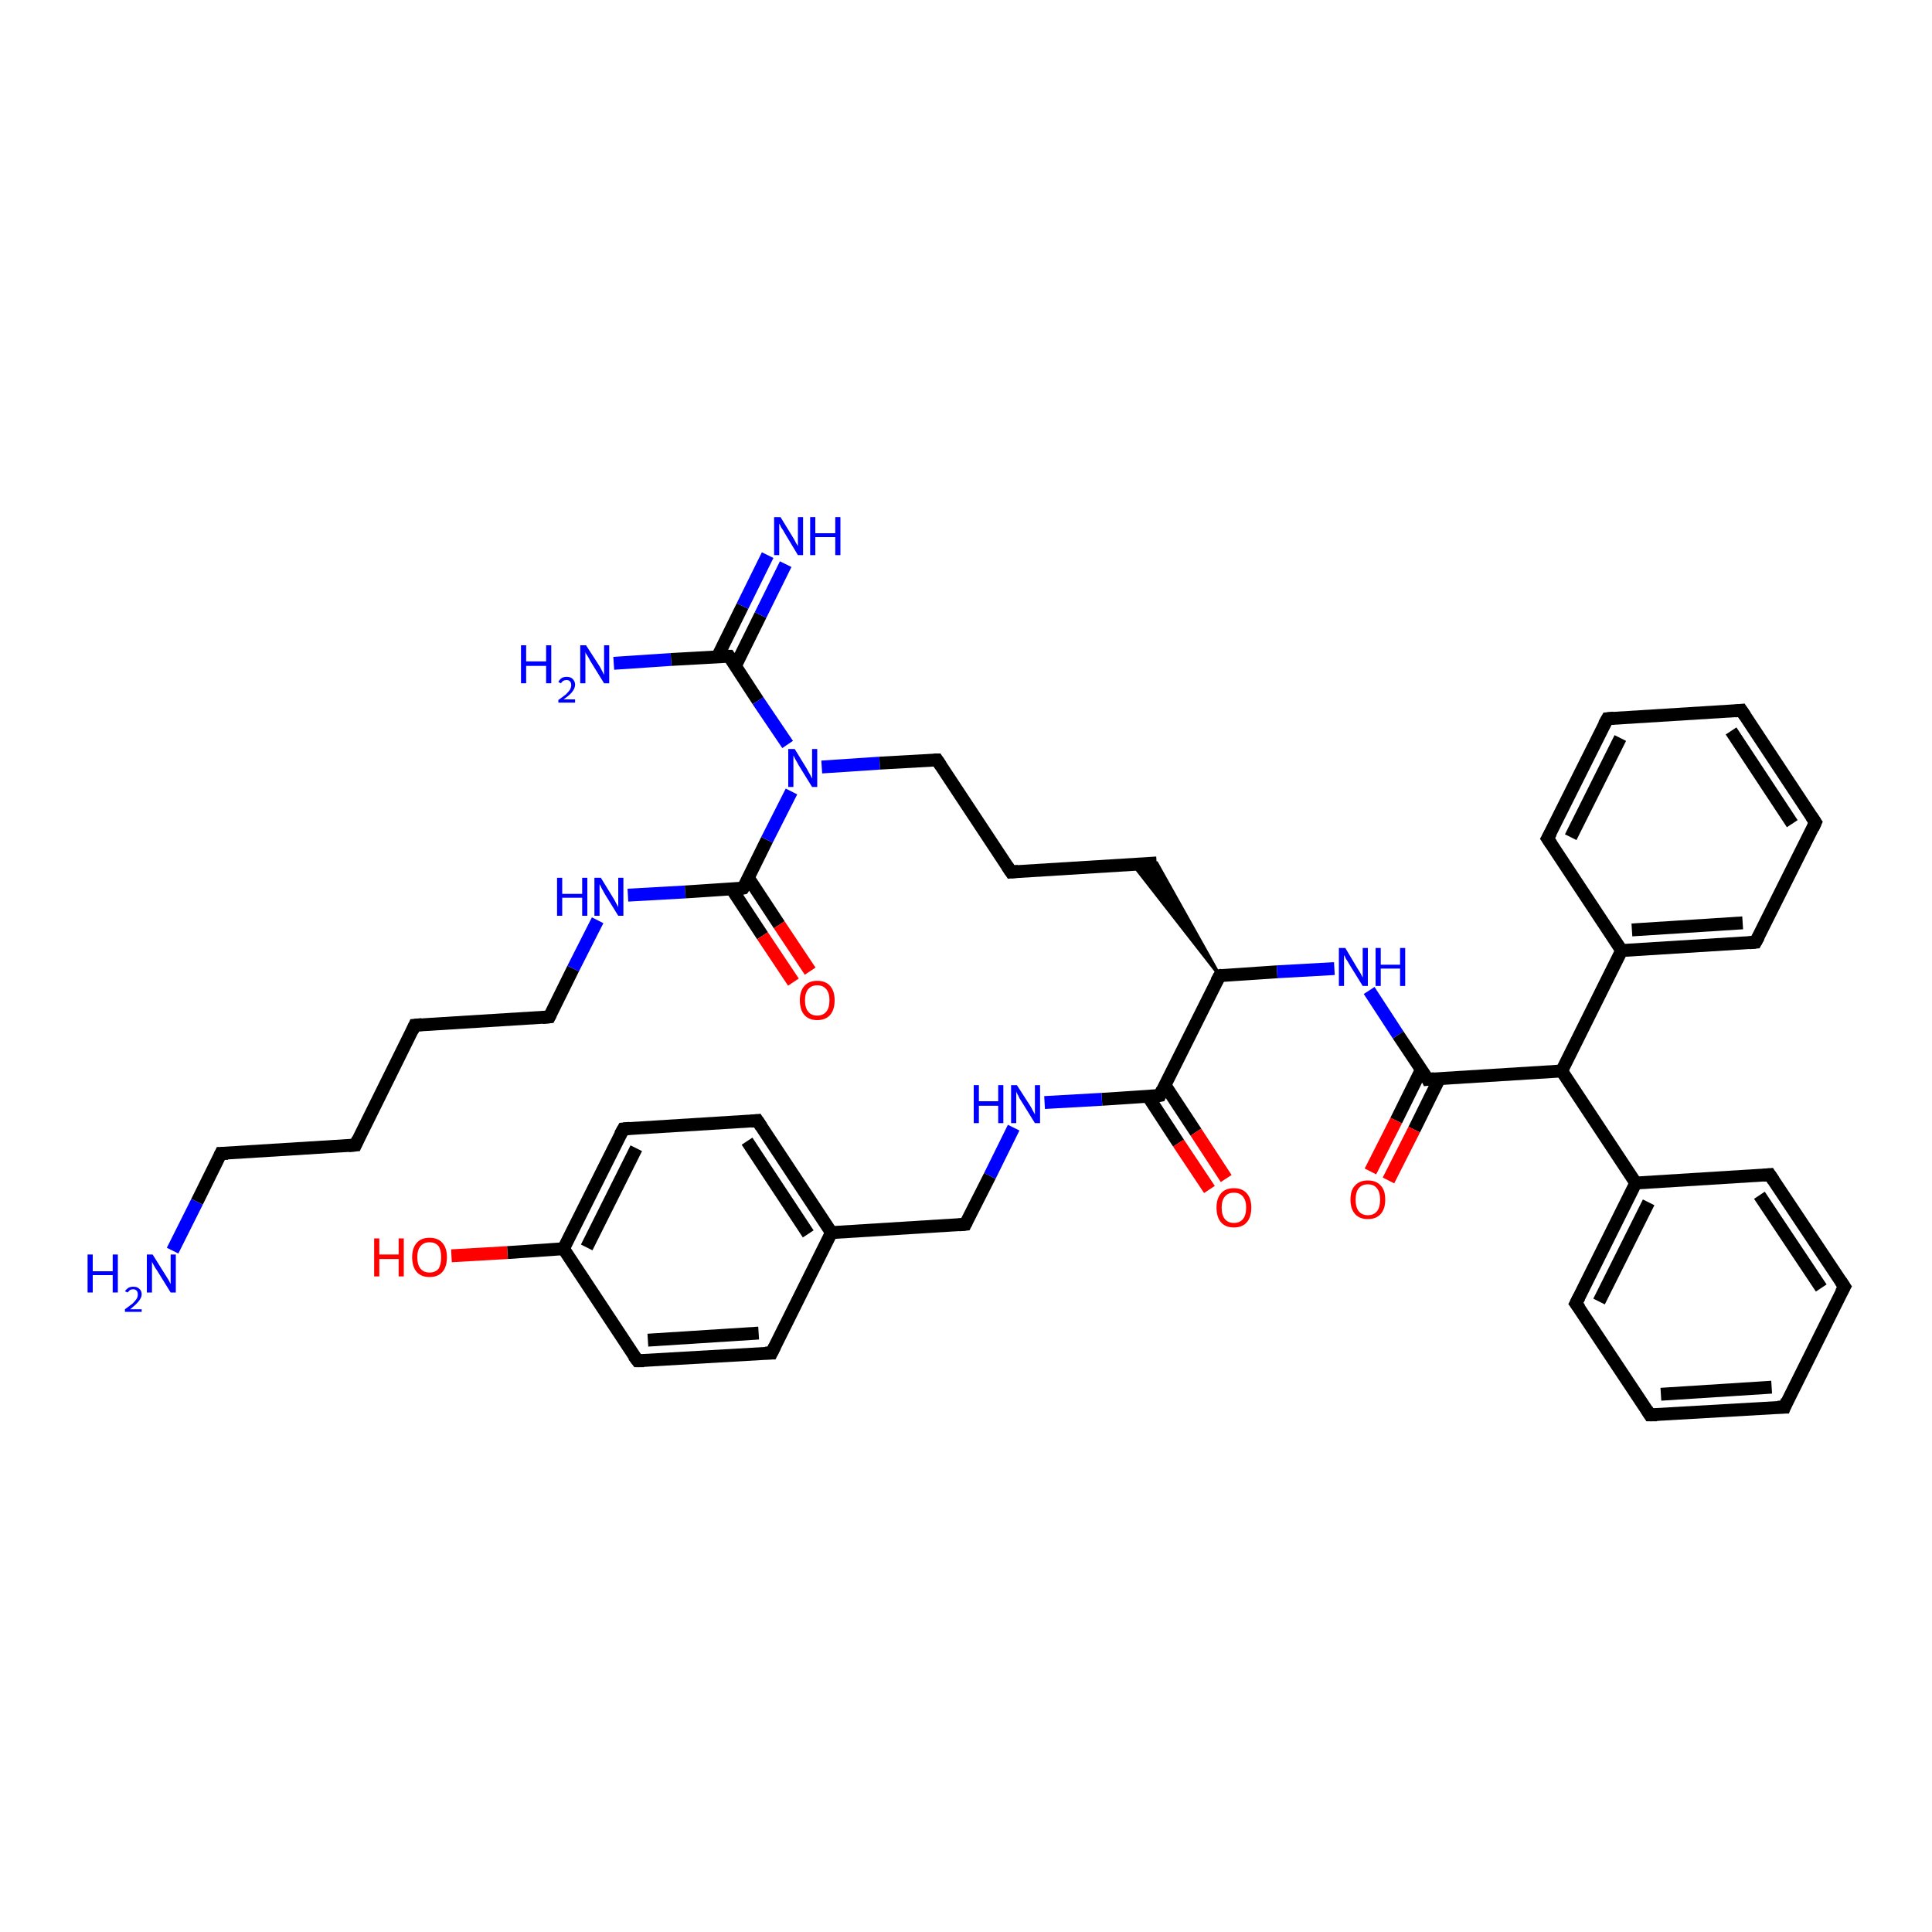 <?xml version='1.0' encoding='iso-8859-1'?>
<svg version='1.1' baseProfile='full'
              xmlns='http://www.w3.org/2000/svg'
                      xmlns:rdkit='http://www.rdkit.org/xml'
                      xmlns:xlink='http://www.w3.org/1999/xlink'
                  xml:space='preserve'
width='300px' height='300px' viewBox='0 0 300 300'>
<!-- END OF HEADER -->
<rect style='opacity:1.0;fill:#FFFFFF;stroke:none' width='300.0' height='300.0' x='0.0' y='0.0'> </rect>
<path class='bond-0 atom-0 atom-1' d='M 26.8,194.2 L 30.6,186.6' style='fill:none;fill-rule:evenodd;stroke:#0000FF;stroke-width:2.0px;stroke-linecap:butt;stroke-linejoin:miter;stroke-opacity:1' />
<path class='bond-0 atom-0 atom-1' d='M 30.6,186.6 L 34.3,179.1' style='fill:none;fill-rule:evenodd;stroke:#000000;stroke-width:2.0px;stroke-linecap:butt;stroke-linejoin:miter;stroke-opacity:1' />
<path class='bond-1 atom-1 atom-2' d='M 34.3,179.1 L 55.2,177.8' style='fill:none;fill-rule:evenodd;stroke:#000000;stroke-width:2.0px;stroke-linecap:butt;stroke-linejoin:miter;stroke-opacity:1' />
<path class='bond-2 atom-2 atom-3' d='M 55.2,177.8 L 64.4,159.2' style='fill:none;fill-rule:evenodd;stroke:#000000;stroke-width:2.0px;stroke-linecap:butt;stroke-linejoin:miter;stroke-opacity:1' />
<path class='bond-3 atom-3 atom-4' d='M 64.4,159.2 L 85.3,157.9' style='fill:none;fill-rule:evenodd;stroke:#000000;stroke-width:2.0px;stroke-linecap:butt;stroke-linejoin:miter;stroke-opacity:1' />
<path class='bond-4 atom-4 atom-5' d='M 85.3,157.9 L 89.0,150.4' style='fill:none;fill-rule:evenodd;stroke:#000000;stroke-width:2.0px;stroke-linecap:butt;stroke-linejoin:miter;stroke-opacity:1' />
<path class='bond-4 atom-4 atom-5' d='M 89.0,150.4 L 92.8,142.9' style='fill:none;fill-rule:evenodd;stroke:#0000FF;stroke-width:2.0px;stroke-linecap:butt;stroke-linejoin:miter;stroke-opacity:1' />
<path class='bond-5 atom-5 atom-6' d='M 97.5,139.0 L 106.4,138.5' style='fill:none;fill-rule:evenodd;stroke:#0000FF;stroke-width:2.0px;stroke-linecap:butt;stroke-linejoin:miter;stroke-opacity:1' />
<path class='bond-5 atom-5 atom-6' d='M 106.4,138.5 L 115.4,137.9' style='fill:none;fill-rule:evenodd;stroke:#000000;stroke-width:2.0px;stroke-linecap:butt;stroke-linejoin:miter;stroke-opacity:1' />
<path class='bond-6 atom-6 atom-7' d='M 113.6,138.0 L 118.4,145.3' style='fill:none;fill-rule:evenodd;stroke:#000000;stroke-width:2.0px;stroke-linecap:butt;stroke-linejoin:miter;stroke-opacity:1' />
<path class='bond-6 atom-6 atom-7' d='M 118.4,145.3 L 123.2,152.5' style='fill:none;fill-rule:evenodd;stroke:#FF0000;stroke-width:2.0px;stroke-linecap:butt;stroke-linejoin:miter;stroke-opacity:1' />
<path class='bond-6 atom-6 atom-7' d='M 116.2,136.3 L 121.0,143.6' style='fill:none;fill-rule:evenodd;stroke:#000000;stroke-width:2.0px;stroke-linecap:butt;stroke-linejoin:miter;stroke-opacity:1' />
<path class='bond-6 atom-6 atom-7' d='M 121.0,143.6 L 125.8,150.8' style='fill:none;fill-rule:evenodd;stroke:#FF0000;stroke-width:2.0px;stroke-linecap:butt;stroke-linejoin:miter;stroke-opacity:1' />
<path class='bond-7 atom-6 atom-8' d='M 115.4,137.9 L 119.1,130.4' style='fill:none;fill-rule:evenodd;stroke:#000000;stroke-width:2.0px;stroke-linecap:butt;stroke-linejoin:miter;stroke-opacity:1' />
<path class='bond-7 atom-6 atom-8' d='M 119.1,130.4 L 122.9,122.9' style='fill:none;fill-rule:evenodd;stroke:#0000FF;stroke-width:2.0px;stroke-linecap:butt;stroke-linejoin:miter;stroke-opacity:1' />
<path class='bond-8 atom-8 atom-9' d='M 127.6,119.1 L 136.6,118.5' style='fill:none;fill-rule:evenodd;stroke:#0000FF;stroke-width:2.0px;stroke-linecap:butt;stroke-linejoin:miter;stroke-opacity:1' />
<path class='bond-8 atom-8 atom-9' d='M 136.6,118.5 L 145.5,118.0' style='fill:none;fill-rule:evenodd;stroke:#000000;stroke-width:2.0px;stroke-linecap:butt;stroke-linejoin:miter;stroke-opacity:1' />
<path class='bond-9 atom-9 atom-10' d='M 145.5,118.0 L 157.0,135.4' style='fill:none;fill-rule:evenodd;stroke:#000000;stroke-width:2.0px;stroke-linecap:butt;stroke-linejoin:miter;stroke-opacity:1' />
<path class='bond-10 atom-10 atom-11' d='M 157.0,135.4 L 179.6,134.0' style='fill:none;fill-rule:evenodd;stroke:#000000;stroke-width:2.0px;stroke-linecap:butt;stroke-linejoin:miter;stroke-opacity:1' />
<path class='bond-11 atom-12 atom-11' d='M 189.4,151.5 L 175.9,134.2 L 179.6,134.0 Z' style='fill:#000000;fill-rule:evenodd;fill-opacity:1;stroke:#000000;stroke-width:0.5px;stroke-linecap:butt;stroke-linejoin:miter;stroke-opacity:1;' />
<path class='bond-12 atom-12 atom-13' d='M 189.4,151.5 L 198.3,150.9' style='fill:none;fill-rule:evenodd;stroke:#000000;stroke-width:2.0px;stroke-linecap:butt;stroke-linejoin:miter;stroke-opacity:1' />
<path class='bond-12 atom-12 atom-13' d='M 198.3,150.9 L 207.2,150.4' style='fill:none;fill-rule:evenodd;stroke:#0000FF;stroke-width:2.0px;stroke-linecap:butt;stroke-linejoin:miter;stroke-opacity:1' />
<path class='bond-13 atom-13 atom-14' d='M 212.6,153.8 L 217.1,160.7' style='fill:none;fill-rule:evenodd;stroke:#0000FF;stroke-width:2.0px;stroke-linecap:butt;stroke-linejoin:miter;stroke-opacity:1' />
<path class='bond-13 atom-13 atom-14' d='M 217.1,160.7 L 221.7,167.6' style='fill:none;fill-rule:evenodd;stroke:#000000;stroke-width:2.0px;stroke-linecap:butt;stroke-linejoin:miter;stroke-opacity:1' />
<path class='bond-14 atom-14 atom-15' d='M 220.7,166.1 L 216.8,174.0' style='fill:none;fill-rule:evenodd;stroke:#000000;stroke-width:2.0px;stroke-linecap:butt;stroke-linejoin:miter;stroke-opacity:1' />
<path class='bond-14 atom-14 atom-15' d='M 216.8,174.0 L 212.8,181.9' style='fill:none;fill-rule:evenodd;stroke:#FF0000;stroke-width:2.0px;stroke-linecap:butt;stroke-linejoin:miter;stroke-opacity:1' />
<path class='bond-14 atom-14 atom-15' d='M 223.5,167.5 L 219.6,175.4' style='fill:none;fill-rule:evenodd;stroke:#000000;stroke-width:2.0px;stroke-linecap:butt;stroke-linejoin:miter;stroke-opacity:1' />
<path class='bond-14 atom-14 atom-15' d='M 219.6,175.4 L 215.6,183.3' style='fill:none;fill-rule:evenodd;stroke:#FF0000;stroke-width:2.0px;stroke-linecap:butt;stroke-linejoin:miter;stroke-opacity:1' />
<path class='bond-15 atom-14 atom-16' d='M 221.7,167.6 L 242.5,166.3' style='fill:none;fill-rule:evenodd;stroke:#000000;stroke-width:2.0px;stroke-linecap:butt;stroke-linejoin:miter;stroke-opacity:1' />
<path class='bond-16 atom-16 atom-17' d='M 242.5,166.3 L 254.0,183.7' style='fill:none;fill-rule:evenodd;stroke:#000000;stroke-width:2.0px;stroke-linecap:butt;stroke-linejoin:miter;stroke-opacity:1' />
<path class='bond-17 atom-17 atom-18' d='M 254.0,183.7 L 244.7,202.4' style='fill:none;fill-rule:evenodd;stroke:#000000;stroke-width:2.0px;stroke-linecap:butt;stroke-linejoin:miter;stroke-opacity:1' />
<path class='bond-17 atom-17 atom-18' d='M 256.0,186.7 L 248.3,202.1' style='fill:none;fill-rule:evenodd;stroke:#000000;stroke-width:2.0px;stroke-linecap:butt;stroke-linejoin:miter;stroke-opacity:1' />
<path class='bond-18 atom-18 atom-19' d='M 244.7,202.4 L 256.2,219.7' style='fill:none;fill-rule:evenodd;stroke:#000000;stroke-width:2.0px;stroke-linecap:butt;stroke-linejoin:miter;stroke-opacity:1' />
<path class='bond-19 atom-19 atom-20' d='M 256.2,219.7 L 277.1,218.5' style='fill:none;fill-rule:evenodd;stroke:#000000;stroke-width:2.0px;stroke-linecap:butt;stroke-linejoin:miter;stroke-opacity:1' />
<path class='bond-19 atom-19 atom-20' d='M 257.9,216.5 L 275.1,215.4' style='fill:none;fill-rule:evenodd;stroke:#000000;stroke-width:2.0px;stroke-linecap:butt;stroke-linejoin:miter;stroke-opacity:1' />
<path class='bond-20 atom-20 atom-21' d='M 277.1,218.5 L 286.4,199.8' style='fill:none;fill-rule:evenodd;stroke:#000000;stroke-width:2.0px;stroke-linecap:butt;stroke-linejoin:miter;stroke-opacity:1' />
<path class='bond-21 atom-21 atom-22' d='M 286.4,199.8 L 274.8,182.4' style='fill:none;fill-rule:evenodd;stroke:#000000;stroke-width:2.0px;stroke-linecap:butt;stroke-linejoin:miter;stroke-opacity:1' />
<path class='bond-21 atom-21 atom-22' d='M 282.8,200.0 L 273.2,185.6' style='fill:none;fill-rule:evenodd;stroke:#000000;stroke-width:2.0px;stroke-linecap:butt;stroke-linejoin:miter;stroke-opacity:1' />
<path class='bond-22 atom-16 atom-23' d='M 242.5,166.3 L 251.8,147.6' style='fill:none;fill-rule:evenodd;stroke:#000000;stroke-width:2.0px;stroke-linecap:butt;stroke-linejoin:miter;stroke-opacity:1' />
<path class='bond-23 atom-23 atom-24' d='M 251.8,147.6 L 272.6,146.3' style='fill:none;fill-rule:evenodd;stroke:#000000;stroke-width:2.0px;stroke-linecap:butt;stroke-linejoin:miter;stroke-opacity:1' />
<path class='bond-23 atom-23 atom-24' d='M 253.4,144.4 L 270.6,143.3' style='fill:none;fill-rule:evenodd;stroke:#000000;stroke-width:2.0px;stroke-linecap:butt;stroke-linejoin:miter;stroke-opacity:1' />
<path class='bond-24 atom-24 atom-25' d='M 272.6,146.3 L 281.9,127.7' style='fill:none;fill-rule:evenodd;stroke:#000000;stroke-width:2.0px;stroke-linecap:butt;stroke-linejoin:miter;stroke-opacity:1' />
<path class='bond-25 atom-25 atom-26' d='M 281.9,127.7 L 270.4,110.3' style='fill:none;fill-rule:evenodd;stroke:#000000;stroke-width:2.0px;stroke-linecap:butt;stroke-linejoin:miter;stroke-opacity:1' />
<path class='bond-25 atom-25 atom-26' d='M 278.3,127.9 L 268.8,113.5' style='fill:none;fill-rule:evenodd;stroke:#000000;stroke-width:2.0px;stroke-linecap:butt;stroke-linejoin:miter;stroke-opacity:1' />
<path class='bond-26 atom-26 atom-27' d='M 270.4,110.3 L 249.6,111.6' style='fill:none;fill-rule:evenodd;stroke:#000000;stroke-width:2.0px;stroke-linecap:butt;stroke-linejoin:miter;stroke-opacity:1' />
<path class='bond-27 atom-27 atom-28' d='M 249.6,111.6 L 240.3,130.2' style='fill:none;fill-rule:evenodd;stroke:#000000;stroke-width:2.0px;stroke-linecap:butt;stroke-linejoin:miter;stroke-opacity:1' />
<path class='bond-27 atom-27 atom-28' d='M 251.6,114.6 L 243.9,130.0' style='fill:none;fill-rule:evenodd;stroke:#000000;stroke-width:2.0px;stroke-linecap:butt;stroke-linejoin:miter;stroke-opacity:1' />
<path class='bond-28 atom-12 atom-29' d='M 189.4,151.5 L 180.1,170.1' style='fill:none;fill-rule:evenodd;stroke:#000000;stroke-width:2.0px;stroke-linecap:butt;stroke-linejoin:miter;stroke-opacity:1' />
<path class='bond-29 atom-29 atom-30' d='M 178.3,170.3 L 183.0,177.5' style='fill:none;fill-rule:evenodd;stroke:#000000;stroke-width:2.0px;stroke-linecap:butt;stroke-linejoin:miter;stroke-opacity:1' />
<path class='bond-29 atom-29 atom-30' d='M 183.0,177.5 L 187.8,184.7' style='fill:none;fill-rule:evenodd;stroke:#FF0000;stroke-width:2.0px;stroke-linecap:butt;stroke-linejoin:miter;stroke-opacity:1' />
<path class='bond-29 atom-29 atom-30' d='M 180.9,168.5 L 185.7,175.8' style='fill:none;fill-rule:evenodd;stroke:#000000;stroke-width:2.0px;stroke-linecap:butt;stroke-linejoin:miter;stroke-opacity:1' />
<path class='bond-29 atom-29 atom-30' d='M 185.7,175.8 L 190.4,183.0' style='fill:none;fill-rule:evenodd;stroke:#FF0000;stroke-width:2.0px;stroke-linecap:butt;stroke-linejoin:miter;stroke-opacity:1' />
<path class='bond-30 atom-29 atom-31' d='M 180.1,170.1 L 171.1,170.7' style='fill:none;fill-rule:evenodd;stroke:#000000;stroke-width:2.0px;stroke-linecap:butt;stroke-linejoin:miter;stroke-opacity:1' />
<path class='bond-30 atom-29 atom-31' d='M 171.1,170.7 L 162.2,171.2' style='fill:none;fill-rule:evenodd;stroke:#0000FF;stroke-width:2.0px;stroke-linecap:butt;stroke-linejoin:miter;stroke-opacity:1' />
<path class='bond-31 atom-31 atom-32' d='M 157.4,175.1 L 153.7,182.6' style='fill:none;fill-rule:evenodd;stroke:#0000FF;stroke-width:2.0px;stroke-linecap:butt;stroke-linejoin:miter;stroke-opacity:1' />
<path class='bond-31 atom-31 atom-32' d='M 153.7,182.6 L 149.9,190.1' style='fill:none;fill-rule:evenodd;stroke:#000000;stroke-width:2.0px;stroke-linecap:butt;stroke-linejoin:miter;stroke-opacity:1' />
<path class='bond-32 atom-32 atom-33' d='M 149.9,190.1 L 129.1,191.4' style='fill:none;fill-rule:evenodd;stroke:#000000;stroke-width:2.0px;stroke-linecap:butt;stroke-linejoin:miter;stroke-opacity:1' />
<path class='bond-33 atom-33 atom-34' d='M 129.1,191.4 L 117.6,174.0' style='fill:none;fill-rule:evenodd;stroke:#000000;stroke-width:2.0px;stroke-linecap:butt;stroke-linejoin:miter;stroke-opacity:1' />
<path class='bond-33 atom-33 atom-34' d='M 125.5,191.6 L 116.0,177.2' style='fill:none;fill-rule:evenodd;stroke:#000000;stroke-width:2.0px;stroke-linecap:butt;stroke-linejoin:miter;stroke-opacity:1' />
<path class='bond-34 atom-34 atom-35' d='M 117.6,174.0 L 96.8,175.3' style='fill:none;fill-rule:evenodd;stroke:#000000;stroke-width:2.0px;stroke-linecap:butt;stroke-linejoin:miter;stroke-opacity:1' />
<path class='bond-35 atom-35 atom-36' d='M 96.8,175.3 L 87.5,193.9' style='fill:none;fill-rule:evenodd;stroke:#000000;stroke-width:2.0px;stroke-linecap:butt;stroke-linejoin:miter;stroke-opacity:1' />
<path class='bond-35 atom-35 atom-36' d='M 98.8,178.3 L 91.1,193.7' style='fill:none;fill-rule:evenodd;stroke:#000000;stroke-width:2.0px;stroke-linecap:butt;stroke-linejoin:miter;stroke-opacity:1' />
<path class='bond-36 atom-36 atom-37' d='M 87.5,193.9 L 78.8,194.5' style='fill:none;fill-rule:evenodd;stroke:#000000;stroke-width:2.0px;stroke-linecap:butt;stroke-linejoin:miter;stroke-opacity:1' />
<path class='bond-36 atom-36 atom-37' d='M 78.8,194.5 L 70.1,195.0' style='fill:none;fill-rule:evenodd;stroke:#FF0000;stroke-width:2.0px;stroke-linecap:butt;stroke-linejoin:miter;stroke-opacity:1' />
<path class='bond-37 atom-36 atom-38' d='M 87.5,193.9 L 99.0,211.3' style='fill:none;fill-rule:evenodd;stroke:#000000;stroke-width:2.0px;stroke-linecap:butt;stroke-linejoin:miter;stroke-opacity:1' />
<path class='bond-38 atom-38 atom-39' d='M 99.0,211.3 L 119.8,210.1' style='fill:none;fill-rule:evenodd;stroke:#000000;stroke-width:2.0px;stroke-linecap:butt;stroke-linejoin:miter;stroke-opacity:1' />
<path class='bond-38 atom-38 atom-39' d='M 100.6,208.1 L 117.8,207.0' style='fill:none;fill-rule:evenodd;stroke:#000000;stroke-width:2.0px;stroke-linecap:butt;stroke-linejoin:miter;stroke-opacity:1' />
<path class='bond-39 atom-8 atom-40' d='M 122.3,115.6 L 117.7,108.8' style='fill:none;fill-rule:evenodd;stroke:#0000FF;stroke-width:2.0px;stroke-linecap:butt;stroke-linejoin:miter;stroke-opacity:1' />
<path class='bond-39 atom-8 atom-40' d='M 117.7,108.8 L 113.2,101.9' style='fill:none;fill-rule:evenodd;stroke:#000000;stroke-width:2.0px;stroke-linecap:butt;stroke-linejoin:miter;stroke-opacity:1' />
<path class='bond-40 atom-40 atom-41' d='M 113.2,101.9 L 104.2,102.4' style='fill:none;fill-rule:evenodd;stroke:#000000;stroke-width:2.0px;stroke-linecap:butt;stroke-linejoin:miter;stroke-opacity:1' />
<path class='bond-40 atom-40 atom-41' d='M 104.2,102.4 L 95.3,103.0' style='fill:none;fill-rule:evenodd;stroke:#0000FF;stroke-width:2.0px;stroke-linecap:butt;stroke-linejoin:miter;stroke-opacity:1' />
<path class='bond-41 atom-40 atom-42' d='M 114.2,103.4 L 118.1,95.5' style='fill:none;fill-rule:evenodd;stroke:#000000;stroke-width:2.0px;stroke-linecap:butt;stroke-linejoin:miter;stroke-opacity:1' />
<path class='bond-41 atom-40 atom-42' d='M 118.1,95.5 L 122.0,87.6' style='fill:none;fill-rule:evenodd;stroke:#0000FF;stroke-width:2.0px;stroke-linecap:butt;stroke-linejoin:miter;stroke-opacity:1' />
<path class='bond-41 atom-40 atom-42' d='M 111.4,102.0 L 115.3,94.1' style='fill:none;fill-rule:evenodd;stroke:#000000;stroke-width:2.0px;stroke-linecap:butt;stroke-linejoin:miter;stroke-opacity:1' />
<path class='bond-41 atom-40 atom-42' d='M 115.3,94.1 L 119.2,86.2' style='fill:none;fill-rule:evenodd;stroke:#0000FF;stroke-width:2.0px;stroke-linecap:butt;stroke-linejoin:miter;stroke-opacity:1' />
<path class='bond-42 atom-22 atom-17' d='M 274.8,182.4 L 254.0,183.7' style='fill:none;fill-rule:evenodd;stroke:#000000;stroke-width:2.0px;stroke-linecap:butt;stroke-linejoin:miter;stroke-opacity:1' />
<path class='bond-43 atom-28 atom-23' d='M 240.3,130.2 L 251.8,147.6' style='fill:none;fill-rule:evenodd;stroke:#000000;stroke-width:2.0px;stroke-linecap:butt;stroke-linejoin:miter;stroke-opacity:1' />
<path class='bond-44 atom-39 atom-33' d='M 119.8,210.1 L 129.1,191.4' style='fill:none;fill-rule:evenodd;stroke:#000000;stroke-width:2.0px;stroke-linecap:butt;stroke-linejoin:miter;stroke-opacity:1' />
<path d='M 34.1,179.5 L 34.3,179.1 L 35.4,179.1' style='fill:none;stroke:#000000;stroke-width:2.0px;stroke-linecap:butt;stroke-linejoin:miter;stroke-opacity:1;' />
<path d='M 54.1,177.9 L 55.2,177.8 L 55.6,176.9' style='fill:none;stroke:#000000;stroke-width:2.0px;stroke-linecap:butt;stroke-linejoin:miter;stroke-opacity:1;' />
<path d='M 64.0,160.1 L 64.4,159.2 L 65.5,159.1' style='fill:none;stroke:#000000;stroke-width:2.0px;stroke-linecap:butt;stroke-linejoin:miter;stroke-opacity:1;' />
<path d='M 84.2,158.0 L 85.3,157.9 L 85.5,157.5' style='fill:none;stroke:#000000;stroke-width:2.0px;stroke-linecap:butt;stroke-linejoin:miter;stroke-opacity:1;' />
<path d='M 114.9,138.0 L 115.4,137.9 L 115.6,137.6' style='fill:none;stroke:#000000;stroke-width:2.0px;stroke-linecap:butt;stroke-linejoin:miter;stroke-opacity:1;' />
<path d='M 145.0,118.0 L 145.5,118.0 L 146.1,118.9' style='fill:none;stroke:#000000;stroke-width:2.0px;stroke-linecap:butt;stroke-linejoin:miter;stroke-opacity:1;' />
<path d='M 156.4,134.5 L 157.0,135.4 L 158.1,135.3' style='fill:none;stroke:#000000;stroke-width:2.0px;stroke-linecap:butt;stroke-linejoin:miter;stroke-opacity:1;' />
<path d='M 189.8,151.4 L 189.4,151.5 L 188.9,152.4' style='fill:none;stroke:#000000;stroke-width:2.0px;stroke-linecap:butt;stroke-linejoin:miter;stroke-opacity:1;' />
<path d='M 221.5,167.2 L 221.7,167.6 L 222.7,167.5' style='fill:none;stroke:#000000;stroke-width:2.0px;stroke-linecap:butt;stroke-linejoin:miter;stroke-opacity:1;' />
<path d='M 245.2,201.4 L 244.7,202.4 L 245.3,203.2' style='fill:none;stroke:#000000;stroke-width:2.0px;stroke-linecap:butt;stroke-linejoin:miter;stroke-opacity:1;' />
<path d='M 255.7,218.9 L 256.2,219.7 L 257.3,219.7' style='fill:none;stroke:#000000;stroke-width:2.0px;stroke-linecap:butt;stroke-linejoin:miter;stroke-opacity:1;' />
<path d='M 276.0,218.5 L 277.1,218.5 L 277.5,217.5' style='fill:none;stroke:#000000;stroke-width:2.0px;stroke-linecap:butt;stroke-linejoin:miter;stroke-opacity:1;' />
<path d='M 285.9,200.7 L 286.4,199.8 L 285.8,198.9' style='fill:none;stroke:#000000;stroke-width:2.0px;stroke-linecap:butt;stroke-linejoin:miter;stroke-opacity:1;' />
<path d='M 275.4,183.3 L 274.8,182.4 L 273.8,182.5' style='fill:none;stroke:#000000;stroke-width:2.0px;stroke-linecap:butt;stroke-linejoin:miter;stroke-opacity:1;' />
<path d='M 271.6,146.4 L 272.6,146.3 L 273.1,145.4' style='fill:none;stroke:#000000;stroke-width:2.0px;stroke-linecap:butt;stroke-linejoin:miter;stroke-opacity:1;' />
<path d='M 281.5,128.6 L 281.9,127.7 L 281.3,126.8' style='fill:none;stroke:#000000;stroke-width:2.0px;stroke-linecap:butt;stroke-linejoin:miter;stroke-opacity:1;' />
<path d='M 271.0,111.2 L 270.4,110.3 L 269.4,110.4' style='fill:none;stroke:#000000;stroke-width:2.0px;stroke-linecap:butt;stroke-linejoin:miter;stroke-opacity:1;' />
<path d='M 250.6,111.5 L 249.6,111.6 L 249.1,112.5' style='fill:none;stroke:#000000;stroke-width:2.0px;stroke-linecap:butt;stroke-linejoin:miter;stroke-opacity:1;' />
<path d='M 240.8,129.3 L 240.3,130.2 L 240.9,131.1' style='fill:none;stroke:#000000;stroke-width:2.0px;stroke-linecap:butt;stroke-linejoin:miter;stroke-opacity:1;' />
<path d='M 180.5,169.2 L 180.1,170.1 L 179.6,170.2' style='fill:none;stroke:#000000;stroke-width:2.0px;stroke-linecap:butt;stroke-linejoin:miter;stroke-opacity:1;' />
<path d='M 150.1,189.7 L 149.9,190.1 L 148.9,190.2' style='fill:none;stroke:#000000;stroke-width:2.0px;stroke-linecap:butt;stroke-linejoin:miter;stroke-opacity:1;' />
<path d='M 118.2,174.9 L 117.6,174.0 L 116.6,174.1' style='fill:none;stroke:#000000;stroke-width:2.0px;stroke-linecap:butt;stroke-linejoin:miter;stroke-opacity:1;' />
<path d='M 97.8,175.2 L 96.8,175.3 L 96.3,176.2' style='fill:none;stroke:#000000;stroke-width:2.0px;stroke-linecap:butt;stroke-linejoin:miter;stroke-opacity:1;' />
<path d='M 98.4,210.5 L 99.0,211.3 L 100.0,211.3' style='fill:none;stroke:#000000;stroke-width:2.0px;stroke-linecap:butt;stroke-linejoin:miter;stroke-opacity:1;' />
<path d='M 118.8,210.1 L 119.8,210.1 L 120.3,209.1' style='fill:none;stroke:#000000;stroke-width:2.0px;stroke-linecap:butt;stroke-linejoin:miter;stroke-opacity:1;' />
<path d='M 113.4,102.2 L 113.2,101.9 L 112.7,101.9' style='fill:none;stroke:#000000;stroke-width:2.0px;stroke-linecap:butt;stroke-linejoin:miter;stroke-opacity:1;' />
<path class='atom-0' d='M 13.6 194.8
L 14.4 194.8
L 14.4 197.4
L 17.5 197.4
L 17.5 194.8
L 18.3 194.8
L 18.3 200.7
L 17.5 200.7
L 17.5 198.0
L 14.4 198.0
L 14.4 200.7
L 13.6 200.7
L 13.6 194.8
' fill='#0000FF'/>
<path class='atom-0' d='M 19.4 200.5
Q 19.6 200.2, 19.9 200.0
Q 20.2 199.8, 20.7 199.8
Q 21.3 199.8, 21.6 200.1
Q 22.0 200.4, 22.0 201.0
Q 22.0 201.5, 21.5 202.1
Q 21.1 202.6, 20.2 203.3
L 22.0 203.3
L 22.0 203.7
L 19.4 203.7
L 19.4 203.3
Q 20.1 202.8, 20.6 202.4
Q 21.0 202.0, 21.2 201.7
Q 21.4 201.4, 21.4 201.0
Q 21.4 200.6, 21.2 200.4
Q 21.0 200.2, 20.7 200.2
Q 20.4 200.2, 20.2 200.3
Q 20.0 200.5, 19.8 200.7
L 19.4 200.5
' fill='#0000FF'/>
<path class='atom-0' d='M 23.7 194.8
L 25.7 198.0
Q 25.9 198.3, 26.2 198.8
Q 26.5 199.4, 26.5 199.4
L 26.5 194.8
L 27.3 194.8
L 27.3 200.7
L 26.5 200.7
L 24.4 197.3
Q 24.1 196.9, 23.9 196.5
Q 23.6 196.0, 23.6 195.9
L 23.6 200.7
L 22.8 200.7
L 22.8 194.8
L 23.7 194.8
' fill='#0000FF'/>
<path class='atom-5' d='M 86.5 136.3
L 87.3 136.3
L 87.3 138.8
L 90.4 138.8
L 90.4 136.3
L 91.2 136.3
L 91.2 142.2
L 90.4 142.2
L 90.4 139.4
L 87.3 139.4
L 87.3 142.2
L 86.5 142.2
L 86.5 136.3
' fill='#0000FF'/>
<path class='atom-5' d='M 93.3 136.3
L 95.2 139.4
Q 95.4 139.7, 95.7 140.3
Q 96.0 140.8, 96.0 140.9
L 96.0 136.3
L 96.8 136.3
L 96.8 142.2
L 96.0 142.2
L 93.9 138.8
Q 93.7 138.4, 93.4 137.9
Q 93.2 137.4, 93.1 137.3
L 93.1 142.2
L 92.3 142.2
L 92.3 136.3
L 93.3 136.3
' fill='#0000FF'/>
<path class='atom-7' d='M 124.2 155.3
Q 124.2 153.9, 124.9 153.1
Q 125.6 152.3, 126.9 152.3
Q 128.2 152.3, 128.9 153.1
Q 129.6 153.9, 129.6 155.3
Q 129.6 156.8, 128.9 157.6
Q 128.2 158.4, 126.9 158.4
Q 125.6 158.4, 124.9 157.6
Q 124.2 156.8, 124.2 155.3
M 126.9 157.7
Q 127.8 157.7, 128.3 157.1
Q 128.8 156.5, 128.8 155.3
Q 128.8 154.2, 128.3 153.6
Q 127.8 153.0, 126.9 153.0
Q 126.0 153.0, 125.5 153.6
Q 125.0 154.2, 125.0 155.3
Q 125.0 156.5, 125.5 157.1
Q 126.0 157.7, 126.9 157.7
' fill='#FF0000'/>
<path class='atom-8' d='M 123.4 116.3
L 125.3 119.4
Q 125.5 119.8, 125.8 120.3
Q 126.1 120.9, 126.1 120.9
L 126.1 116.3
L 126.9 116.3
L 126.9 122.2
L 126.1 122.2
L 124.0 118.8
Q 123.8 118.4, 123.5 117.9
Q 123.3 117.5, 123.2 117.3
L 123.2 122.2
L 122.4 122.2
L 122.4 116.3
L 123.4 116.3
' fill='#0000FF'/>
<path class='atom-13' d='M 208.9 147.2
L 210.8 150.4
Q 211.0 150.7, 211.3 151.2
Q 211.6 151.8, 211.6 151.8
L 211.6 147.2
L 212.4 147.2
L 212.4 153.1
L 211.6 153.1
L 209.5 149.7
Q 209.3 149.3, 209.0 148.9
Q 208.8 148.4, 208.7 148.3
L 208.7 153.1
L 207.9 153.1
L 207.9 147.2
L 208.9 147.2
' fill='#0000FF'/>
<path class='atom-13' d='M 213.6 147.2
L 214.4 147.2
L 214.4 149.8
L 217.4 149.8
L 217.4 147.2
L 218.2 147.2
L 218.2 153.1
L 217.4 153.1
L 217.4 150.4
L 214.4 150.4
L 214.4 153.1
L 213.6 153.1
L 213.6 147.2
' fill='#0000FF'/>
<path class='atom-15' d='M 209.7 186.3
Q 209.7 184.8, 210.4 184.1
Q 211.1 183.3, 212.4 183.3
Q 213.7 183.3, 214.4 184.1
Q 215.1 184.8, 215.1 186.3
Q 215.1 187.7, 214.4 188.5
Q 213.7 189.3, 212.4 189.3
Q 211.1 189.3, 210.4 188.5
Q 209.7 187.7, 209.7 186.3
M 212.4 188.7
Q 213.3 188.7, 213.8 188.1
Q 214.3 187.5, 214.3 186.3
Q 214.3 185.1, 213.8 184.5
Q 213.3 183.9, 212.4 183.9
Q 211.5 183.9, 211.0 184.5
Q 210.5 185.1, 210.5 186.3
Q 210.5 187.5, 211.0 188.1
Q 211.5 188.7, 212.4 188.7
' fill='#FF0000'/>
<path class='atom-30' d='M 188.9 187.5
Q 188.9 186.1, 189.6 185.3
Q 190.3 184.5, 191.6 184.5
Q 192.9 184.5, 193.6 185.3
Q 194.3 186.1, 194.3 187.5
Q 194.3 189.0, 193.6 189.8
Q 192.9 190.6, 191.6 190.6
Q 190.3 190.6, 189.6 189.8
Q 188.9 189.0, 188.9 187.5
M 191.6 189.9
Q 192.5 189.9, 193.0 189.3
Q 193.5 188.7, 193.5 187.5
Q 193.5 186.4, 193.0 185.8
Q 192.5 185.2, 191.6 185.2
Q 190.7 185.2, 190.2 185.8
Q 189.7 186.4, 189.7 187.5
Q 189.7 188.7, 190.2 189.3
Q 190.7 189.9, 191.6 189.9
' fill='#FF0000'/>
<path class='atom-31' d='M 151.2 168.5
L 152.0 168.5
L 152.0 171.0
L 155.0 171.0
L 155.0 168.5
L 155.8 168.5
L 155.8 174.4
L 155.0 174.4
L 155.0 171.7
L 152.0 171.7
L 152.0 174.4
L 151.2 174.4
L 151.2 168.5
' fill='#0000FF'/>
<path class='atom-31' d='M 157.9 168.5
L 159.9 171.6
Q 160.1 171.9, 160.4 172.5
Q 160.7 173.0, 160.7 173.1
L 160.7 168.5
L 161.5 168.5
L 161.5 174.4
L 160.7 174.4
L 158.6 171.0
Q 158.3 170.6, 158.1 170.1
Q 157.8 169.6, 157.8 169.5
L 157.8 174.4
L 157.0 174.4
L 157.0 168.5
L 157.9 168.5
' fill='#0000FF'/>
<path class='atom-37' d='M 58.1 192.3
L 58.9 192.3
L 58.9 194.8
L 61.9 194.8
L 61.9 192.3
L 62.7 192.3
L 62.7 198.2
L 61.9 198.2
L 61.9 195.5
L 58.9 195.5
L 58.9 198.2
L 58.1 198.2
L 58.1 192.3
' fill='#FF0000'/>
<path class='atom-37' d='M 64.0 195.2
Q 64.0 193.8, 64.7 193.0
Q 65.4 192.2, 66.7 192.2
Q 68.0 192.2, 68.7 193.0
Q 69.4 193.8, 69.4 195.2
Q 69.4 196.7, 68.7 197.5
Q 68.0 198.3, 66.7 198.3
Q 65.4 198.3, 64.7 197.5
Q 64.0 196.7, 64.0 195.2
M 66.7 197.6
Q 67.6 197.6, 68.1 197.0
Q 68.5 196.4, 68.5 195.2
Q 68.5 194.1, 68.1 193.5
Q 67.6 192.9, 66.7 192.9
Q 65.8 192.9, 65.3 193.5
Q 64.8 194.1, 64.8 195.2
Q 64.8 196.4, 65.3 197.0
Q 65.8 197.6, 66.7 197.6
' fill='#FF0000'/>
<path class='atom-41' d='M 80.9 100.2
L 81.7 100.2
L 81.7 102.7
L 84.8 102.7
L 84.8 100.2
L 85.6 100.2
L 85.6 106.1
L 84.8 106.1
L 84.8 103.4
L 81.7 103.4
L 81.7 106.1
L 80.9 106.1
L 80.9 100.2
' fill='#0000FF'/>
<path class='atom-41' d='M 86.7 105.9
Q 86.9 105.5, 87.2 105.3
Q 87.5 105.1, 88.0 105.1
Q 88.6 105.1, 88.9 105.4
Q 89.3 105.8, 89.3 106.3
Q 89.3 106.9, 88.8 107.5
Q 88.4 108.0, 87.5 108.6
L 89.3 108.6
L 89.3 109.1
L 86.7 109.1
L 86.7 108.7
Q 87.4 108.2, 87.9 107.8
Q 88.3 107.4, 88.5 107.1
Q 88.7 106.7, 88.7 106.4
Q 88.7 106.0, 88.5 105.8
Q 88.3 105.6, 88.0 105.6
Q 87.7 105.6, 87.5 105.7
Q 87.3 105.8, 87.1 106.1
L 86.7 105.9
' fill='#0000FF'/>
<path class='atom-41' d='M 91.0 100.2
L 93.0 103.3
Q 93.2 103.6, 93.5 104.2
Q 93.8 104.8, 93.8 104.8
L 93.8 100.2
L 94.6 100.2
L 94.6 106.1
L 93.8 106.1
L 91.7 102.7
Q 91.5 102.3, 91.2 101.8
Q 90.9 101.4, 90.9 101.2
L 90.9 106.1
L 90.1 106.1
L 90.1 100.2
L 91.0 100.2
' fill='#0000FF'/>
<path class='atom-42' d='M 121.2 80.3
L 123.1 83.4
Q 123.3 83.7, 123.6 84.3
Q 123.9 84.8, 123.9 84.8
L 123.9 80.3
L 124.7 80.3
L 124.7 86.2
L 123.9 86.2
L 121.8 82.7
Q 121.6 82.3, 121.3 81.9
Q 121.1 81.4, 121.0 81.3
L 121.0 86.2
L 120.2 86.2
L 120.2 80.3
L 121.2 80.3
' fill='#0000FF'/>
<path class='atom-42' d='M 125.8 80.3
L 126.6 80.3
L 126.6 82.8
L 129.7 82.8
L 129.7 80.3
L 130.5 80.3
L 130.5 86.2
L 129.7 86.2
L 129.7 83.4
L 126.6 83.4
L 126.6 86.2
L 125.8 86.2
L 125.8 80.3
' fill='#0000FF'/>
</svg>
